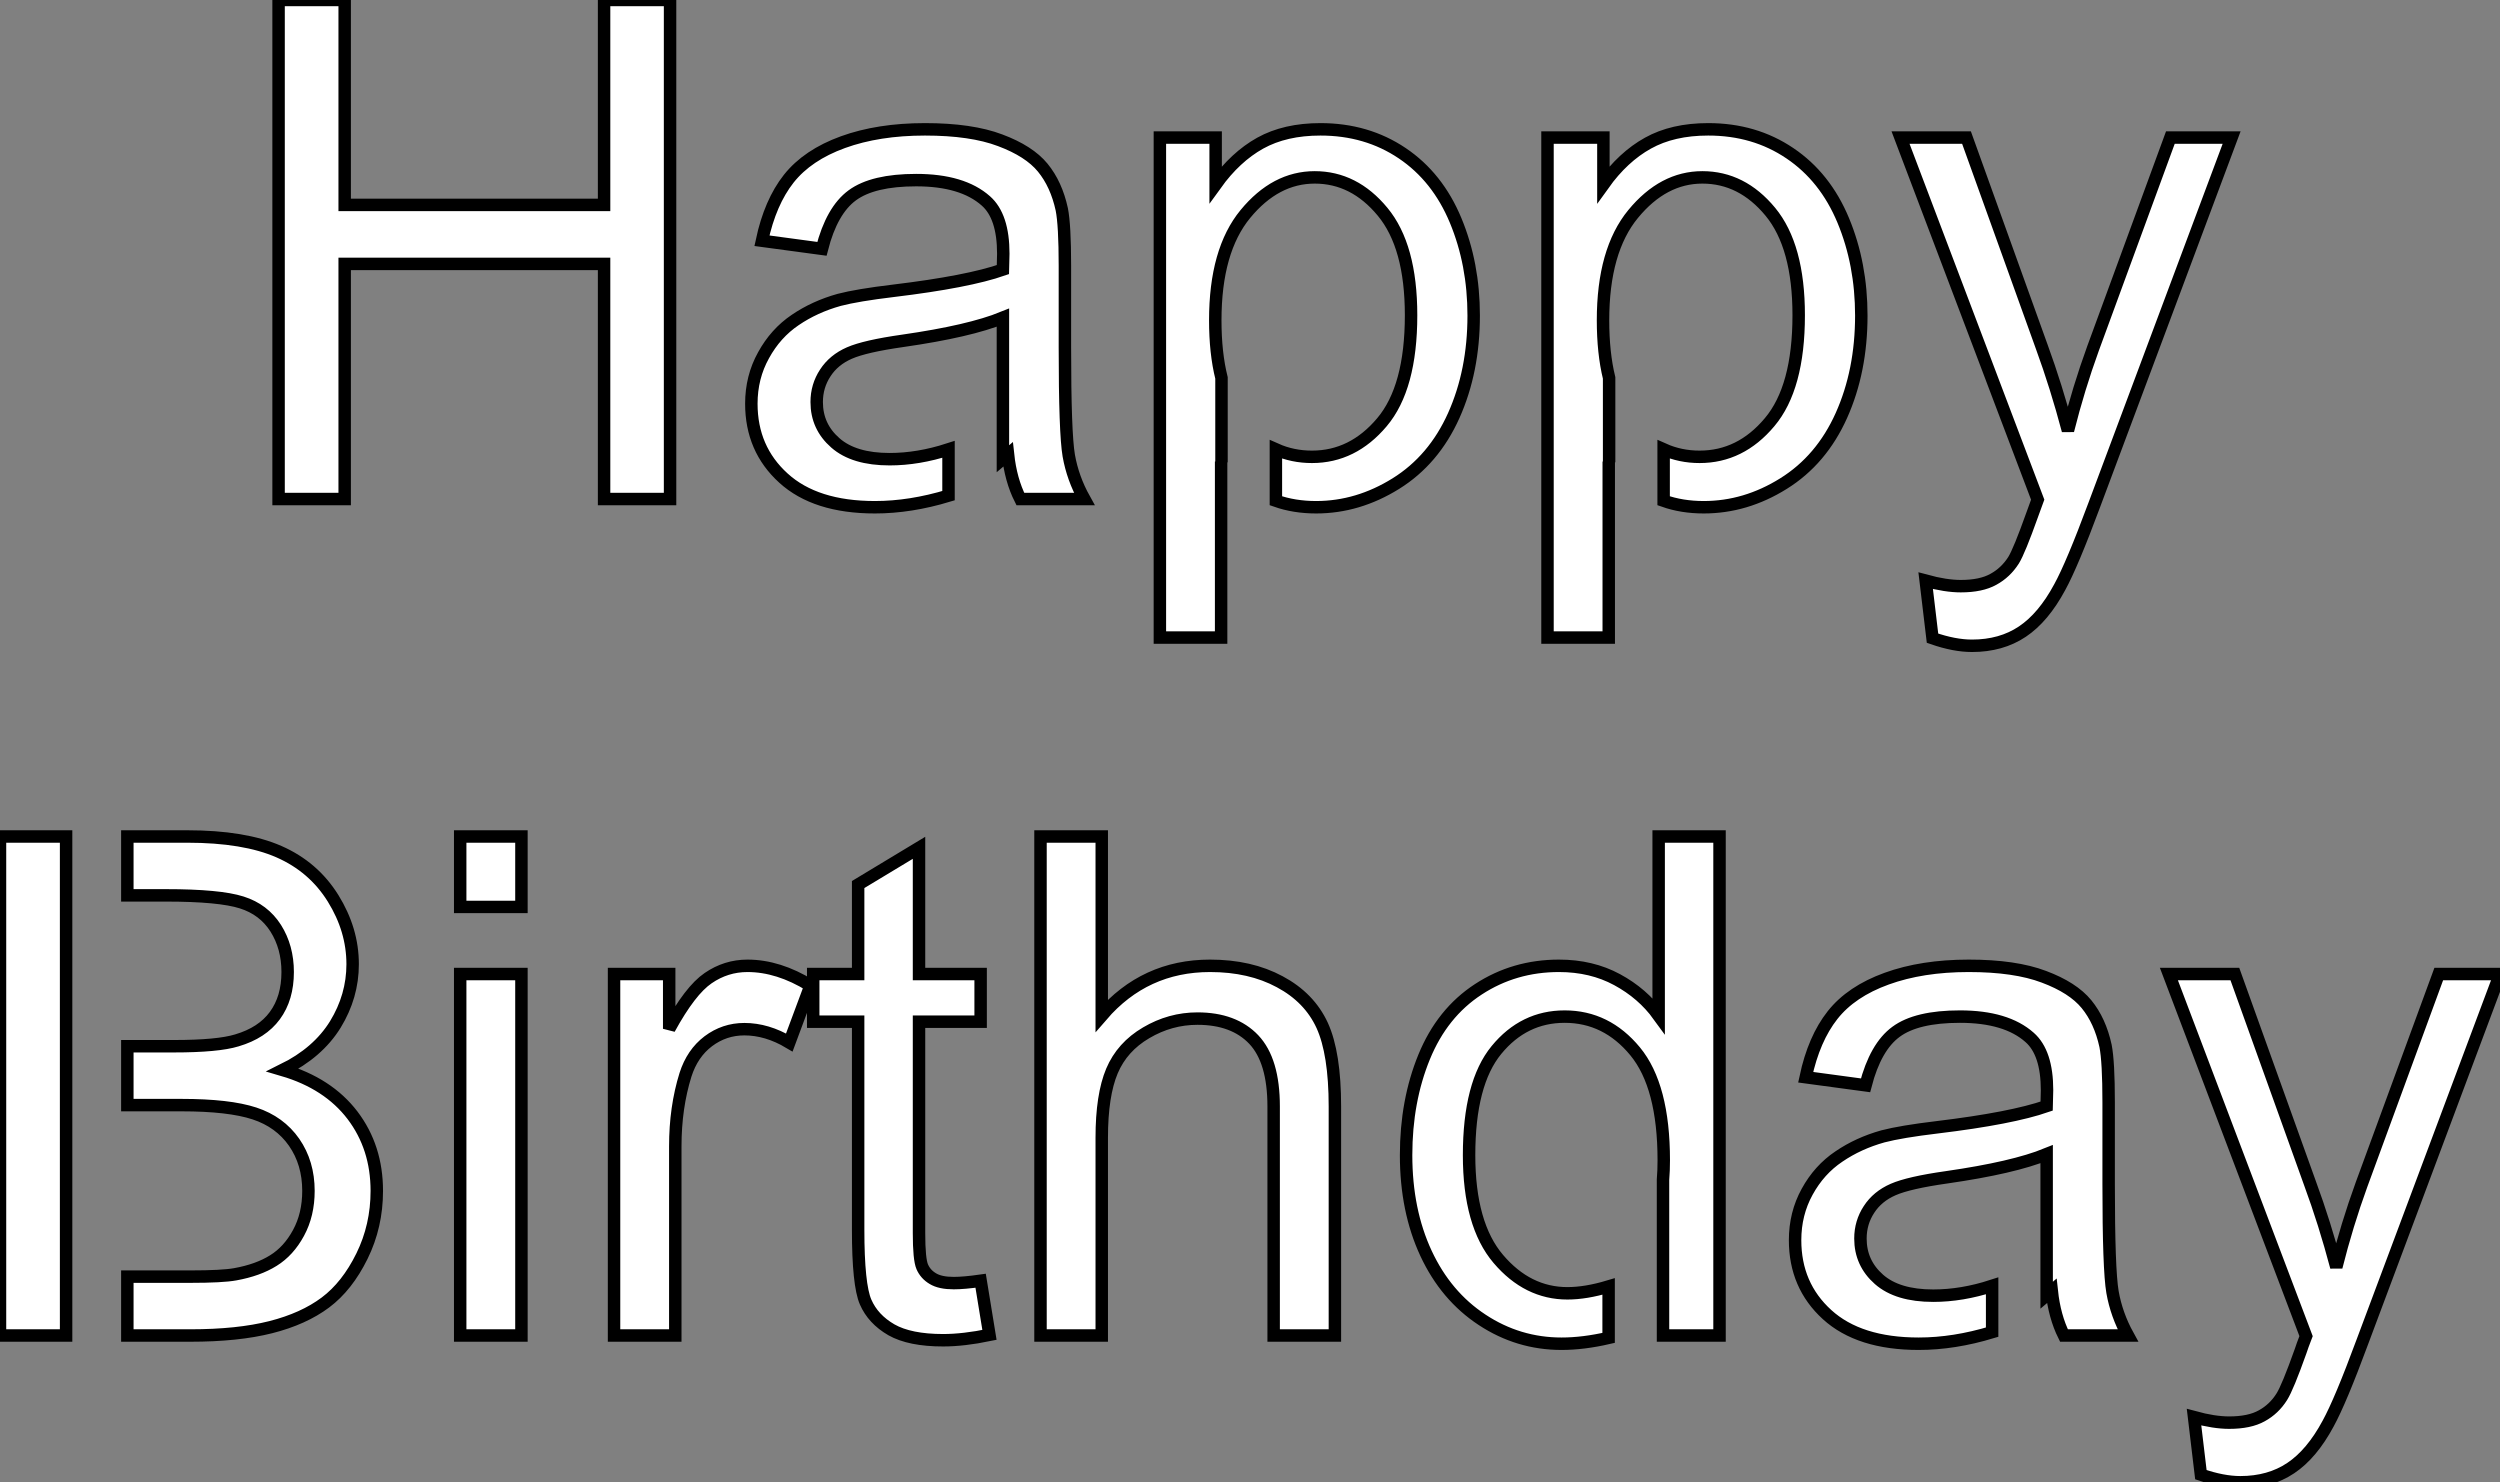 <?xml version="1.0" standalone="no"?>
<svg xmlns="http://www.w3.org/2000/svg" viewBox="4.1 -40.09 200.84 119.08"><rect x="4.1" y="-40.09" width="200.84" height="119.08" fill="#808080" stroke="none"/><path d="M31.79 0L26.48 0L26.48-40.09L31.79-40.09L31.79-23.63L52.63-23.63L52.63-40.09L57.93-40.09L57.93 0L52.63 0L52.63-18.89L31.79-18.89L31.79 0ZM84.67-12.77L84.67-14.57Q81.99-13.48 76.63-12.71L76.63-12.71Q73.60-12.28 72.34-11.73Q71.08-11.18 70.40-10.13Q69.71-9.08 69.71-7.79L69.71-7.79Q69.71-5.82 71.21-4.51Q72.70-3.20 75.57-3.20L75.57-3.20Q77.86-3.20 80.30-3.99L80.30-3.99L80.30-0.27Q77.23 0.66 74.39 0.66L74.39 0.66Q69.61 0.66 67.04-1.68Q64.46-4.02 64.46-7.66L64.46-7.66Q64.46-9.79 65.44-11.55Q66.41-13.32 67.98-14.38Q69.55-15.45 71.52-16.00L71.52-16.00Q72.97-16.38 75.89-16.73L75.89-16.73Q81.86-17.45 84.67-18.43L84.67-18.43Q84.70-19.44 84.70-19.71L84.70-19.71Q84.70-22.72 83.30-23.95L83.30-23.95Q81.42-25.62 77.70-25.62L77.70-25.62Q74.23-25.62 72.57-24.40Q70.92-23.19 70.13-20.10L70.13-20.10L65.31-20.75Q65.97-23.84 67.47-25.74Q68.98-27.64 71.82-28.67Q74.66-29.70 78.41-29.70L78.41-29.70Q82.13-29.70 84.45-28.82Q86.78-27.95 87.87-26.62Q88.96-25.29 89.40-23.27L89.40-23.27Q89.65-22.01 89.65-18.73L89.65-18.73L89.65-12.17Q89.65-5.30 89.96-3.49Q90.28-1.67 91.21 0L91.21 0L86.07 0Q85.30-1.53 85.08-3.58L85.08-3.58Q84.86-3.39 84.67-3.23L84.67-3.23L84.67-12.28L84.67-12.77ZM101.73-14.36L101.73-14.36Q101.73-11.73 102.23-9.73L102.23-9.73L102.23-2.95L102.20-3.01L102.20 11.13L97.28 11.13L97.28-29.04L101.76-29.04L101.76-25.27Q103.35-27.48 105.34-28.59Q107.34-29.70 110.18-29.70L110.18-29.70Q113.90-29.70 116.75-27.78Q119.59-25.87 121.04-22.38Q122.49-18.89 122.49-14.74L122.49-14.74Q122.49-10.28 120.89-6.71Q119.29-3.14 116.24-1.24Q113.19 0.66 109.83 0.66L109.83 0.66Q108.08 0.66 106.60 0.14L106.60 0.14L106.60-3.99Q107.94-3.39 109.50-3.39L109.50-3.39Q112.78-3.39 115.12-6.17Q117.46-8.94 117.46-14.77L117.46-14.77Q117.46-20.32 115.17-23.08Q112.89-25.84 109.72-25.84L109.72-25.84Q106.57-25.84 104.15-22.90Q101.73-19.96 101.73-14.36ZM132.88-14.36L132.88-14.36Q132.88-11.73 133.37-9.73L133.37-9.73L133.37-2.95L133.34-3.01L133.34 11.13L128.42 11.13L128.42-29.04L132.91-29.04L132.91-25.27Q134.49-27.48 136.49-28.59Q138.48-29.70 141.33-29.70L141.33-29.70Q145.05-29.70 147.89-27.78Q150.73-25.87 152.18-22.38Q153.63-18.89 153.63-14.74L153.63-14.74Q153.63-10.28 152.03-6.71Q150.43-3.14 147.38-1.24Q144.34 0.66 140.97 0.66L140.97 0.66Q139.22 0.66 137.75 0.14L137.75 0.14L137.75-3.99Q139.09-3.39 140.64-3.39L140.64-3.39Q143.93-3.39 146.26-6.17Q148.60-8.94 148.60-14.77L148.60-14.77Q148.60-20.32 146.32-23.08Q144.04-25.84 140.86-25.84L140.86-25.84Q137.72-25.84 135.30-22.90Q132.88-19.96 132.88-14.36ZM159.35 11.18L159.35 11.18L158.80 6.56Q160.41 7 161.62 7L161.62 7Q163.26 7 164.24 6.45Q165.23 5.91 165.86 4.92L165.86 4.92Q166.32 4.18 167.36 1.26L167.36 1.26Q167.50 0.85 167.80 0.05L167.80 0.05L156.78-29.04L162.08-29.04L168.13-12.22Q169.30-9.02 170.23-5.50L170.23-5.50Q171.08-8.89 172.25-12.11L172.25-12.11L178.46-29.04L183.38-29.04L172.34 0.49Q170.56 5.28 169.57 7.08L169.57 7.08Q168.26 9.52 166.57 10.65Q164.87 11.79 162.52 11.79L162.52 11.79Q161.10 11.79 159.35 11.18Z" fill="white" stroke="black" transform="scale(1,1)"/><path d="M19.39 67.20L14.33 67.20L14.33 62.47L19.39 62.47Q21.96 62.47 23.00 62.28L23.00 62.28Q24.83 61.95 26.06 61.18Q27.29 60.42 28.08 58.96Q28.88 57.49 28.88 55.58L28.88 55.58Q28.88 53.34 27.73 51.68Q26.58 50.03 24.54 49.36Q22.50 48.69 18.68 48.69L18.68 48.69L14.33 48.69L14.33 43.96L18.07 43.96Q21.60 43.96 23.13 43.49L23.13 43.49Q25.16 42.89 26.18 41.50Q27.21 40.10 27.21 38.00L27.21 38.00Q27.21 36.00 26.25 34.48Q25.29 32.97 23.52 32.41Q21.74 31.84 17.42 31.84L17.42 31.84L14.33 31.84L14.33 27.11L19.14 27.11Q23.73 27.11 26.51 28.33Q29.29 29.55 30.86 32.08Q32.43 34.61 32.43 37.37L32.43 37.37Q32.43 39.94 31.04 42.21Q29.64 44.48 26.82 45.87L26.82 45.87Q30.46 46.94 32.42 49.51Q34.37 52.08 34.37 55.58L34.37 55.58Q34.37 58.40 33.18 60.82Q31.99 63.24 30.24 64.55Q28.49 65.86 25.85 66.53Q23.21 67.20 19.39 67.20L19.39 67.20ZM4.10 67.20L4.10 27.11L9.41 27.11L9.41 67.20L4.10 67.20ZM45.99 32.77L41.07 32.77L41.07 27.11L45.99 27.11L45.99 32.77ZM45.99 67.20L41.07 67.20L41.07 38.16L45.99 38.16L45.99 67.20ZM58.35 67.20L53.43 67.20L53.43 38.16L57.86 38.16L57.86 42.56Q59.55 39.47 60.99 38.49Q62.43 37.50 64.15 37.50L64.15 37.50Q66.64 37.50 69.21 39.09L69.21 39.09L67.51 43.66Q65.71 42.59 63.90 42.59L63.90 42.59Q62.29 42.59 61.00 43.56Q59.72 44.53 59.17 46.25L59.17 46.25Q58.35 48.88 58.35 52.00L58.35 52.00L58.35 67.20ZM82.88 62.80L82.88 62.80L83.59 67.15Q81.51 67.58 79.87 67.58L79.87 67.58Q77.19 67.58 75.71 66.74Q74.24 65.89 73.64 64.51Q73.04 63.13 73.04 58.70L73.04 58.70L73.04 41.99L69.43 41.99L69.43 38.16L73.04 38.16L73.04 30.97L77.93 28.02L77.93 38.16L82.88 38.16L82.88 41.99L77.93 41.99L77.93 58.97Q77.93 61.08 78.19 61.68Q78.45 62.28 79.04 62.63Q79.63 62.99 80.72 62.99L80.72 62.99Q81.54 62.99 82.88 62.80ZM92.61 67.20L87.69 67.20L87.69 27.11L92.61 27.11L92.61 41.50Q96.06 37.50 101.31 37.50L101.31 37.50Q104.54 37.50 106.91 38.78Q109.29 40.05 110.32 42.29Q111.34 44.53 111.34 48.80L111.34 48.80L111.34 67.20L106.42 67.20L106.42 48.80Q106.42 45.11 104.82 43.42Q103.22 41.74 100.30 41.74L100.30 41.74Q98.11 41.74 96.18 42.88Q94.25 44.01 93.43 45.95Q92.61 47.90 92.61 51.31L92.61 51.31L92.61 67.20ZM122.12 52.71L122.12 52.71Q122.12 58.29 124.47 61.05Q126.82 63.81 130.02 63.81L130.02 63.81Q131.50 63.81 133.33 63.26L133.33 63.26L133.33 67.39Q131.30 67.86 129.55 67.86L129.55 67.86Q126.08 67.86 123.17 65.94Q120.26 64.03 118.66 60.60Q117.06 57.16 117.06 52.71L117.06 52.71Q117.06 48.36 118.51 44.82Q119.96 41.28 122.86 39.39Q125.75 37.50 129.34 37.50L129.34 37.50Q131.96 37.50 134.01 38.61Q136.06 39.72 137.35 41.50L137.35 41.50L137.35 27.11L142.24 27.11L142.24 67.20L137.70 67.20L137.70 54.68Q137.76 53.94 137.76 53.12L137.76 53.12Q137.76 47.16 135.46 44.37Q133.16 41.58 129.80 41.58L129.80 41.58Q126.52 41.58 124.32 44.26Q122.12 46.94 122.12 52.71ZM168.52 54.43L168.52 52.63Q165.84 53.72 160.48 54.49L160.48 54.49Q157.45 54.92 156.19 55.47Q154.93 56.02 154.25 57.07Q153.56 58.12 153.56 59.41L153.56 59.41Q153.56 61.38 155.05 62.69Q156.54 64.00 159.41 64.00L159.41 64.00Q161.71 64.00 164.14 63.21L164.14 63.21L164.14 66.93Q161.08 67.86 158.24 67.86L158.24 67.86Q153.45 67.86 150.88 65.52Q148.31 63.18 148.31 59.54L148.31 59.54Q148.31 57.41 149.28 55.65Q150.25 53.88 151.83 52.82Q153.40 51.75 155.37 51.20L155.37 51.20Q156.82 50.82 159.74 50.47L159.74 50.47Q165.70 49.75 168.52 48.77L168.52 48.77Q168.55 47.76 168.55 47.49L168.55 47.49Q168.55 44.48 167.15 43.25L167.15 43.25Q165.27 41.58 161.55 41.58L161.55 41.58Q158.07 41.58 156.42 42.80Q154.77 44.01 153.97 47.10L153.97 47.10L149.16 46.45Q149.82 43.36 151.32 41.46Q152.82 39.56 155.67 38.53Q158.51 37.50 162.26 37.50L162.26 37.50Q165.98 37.50 168.30 38.38Q170.63 39.25 171.72 40.58Q172.81 41.91 173.25 43.93L173.25 43.93Q173.50 45.19 173.50 48.47L173.50 48.47L173.50 55.03Q173.50 61.90 173.81 63.71Q174.13 65.53 175.05 67.20L175.05 67.20L169.91 67.20Q169.15 65.67 168.93 63.62L168.93 63.62Q168.71 63.81 168.52 63.97L168.52 63.97L168.52 54.92L168.52 54.43ZM180.91 78.38L180.91 78.38L180.36 73.76Q181.97 74.20 183.18 74.20L183.18 74.20Q184.82 74.20 185.80 73.65Q186.79 73.11 187.41 72.12L187.41 72.12Q187.88 71.38 188.92 68.46L188.92 68.46Q189.05 68.05 189.36 67.25L189.36 67.25L178.34 38.16L183.64 38.16L189.68 54.98Q190.86 58.18 191.79 61.70L191.79 61.70Q192.64 58.31 193.81 55.09L193.81 55.09L200.02 38.16L204.94 38.16L193.89 67.69Q192.12 72.48 191.13 74.28L191.13 74.28Q189.82 76.72 188.13 77.85Q186.43 78.99 184.08 78.99L184.08 78.99Q182.66 78.99 180.91 78.38Z" fill="white" stroke="black" transform="scale(1,1)"/></svg>
